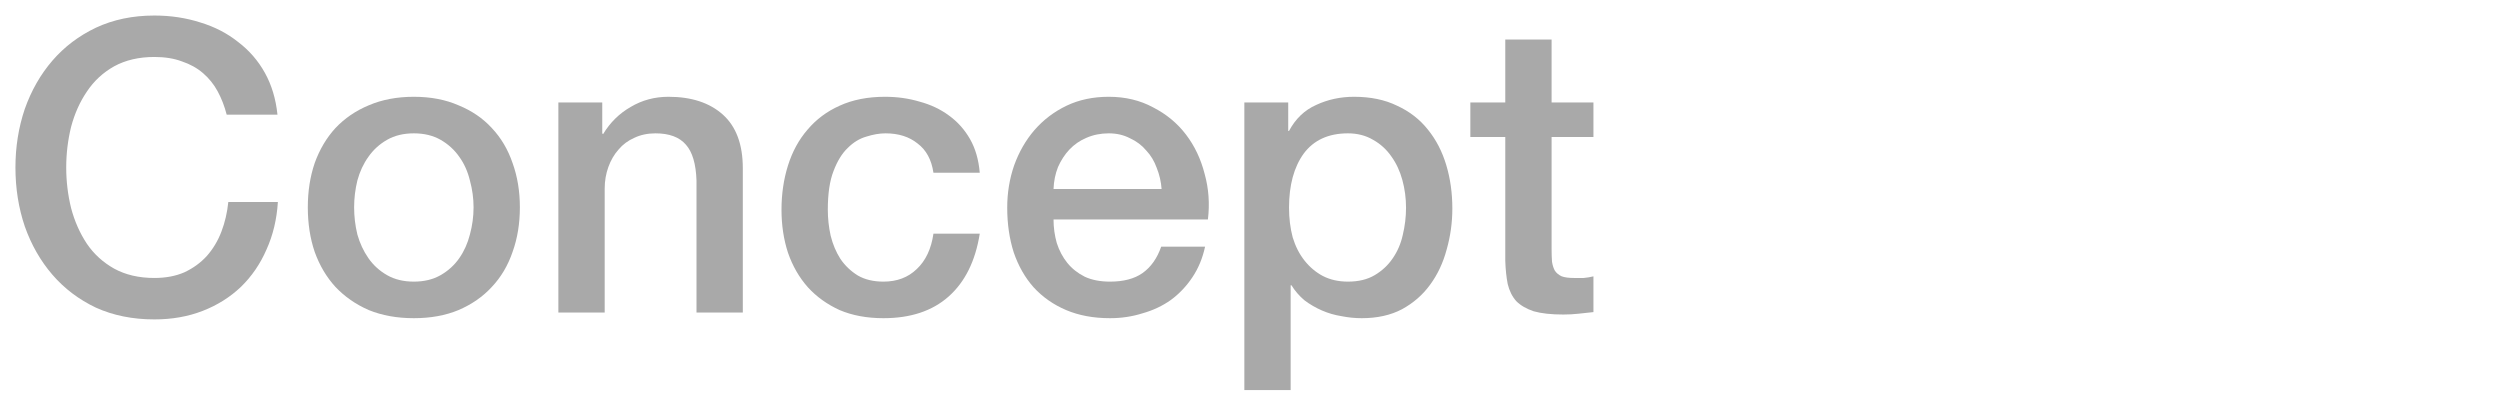 <svg width="80" height="13" viewBox="0 0 80 13" fill="none" xmlns="http://www.w3.org/2000/svg">
<mask id="mask0_507_197" style="mask-type:alpha" maskUnits="userSpaceOnUse" x="0" y="0" width="80" height="13">
<rect width="80" height="13" fill="#D9D9D9"/>
</mask>
<g mask="url(#mask0_507_197)">
<path d="M47.051 3.279H48.169V1.264H49.651V3.279H50.99V4.384H49.651V7.972C49.651 8.128 49.656 8.262 49.664 8.375C49.682 8.488 49.712 8.583 49.755 8.661C49.807 8.739 49.881 8.8 49.976 8.843C50.072 8.878 50.202 8.895 50.366 8.895C50.47 8.895 50.574 8.895 50.678 8.895C50.782 8.886 50.886 8.869 50.99 8.843V9.987C50.826 10.004 50.665 10.022 50.509 10.039C50.353 10.056 50.193 10.065 50.028 10.065C49.638 10.065 49.322 10.03 49.079 9.961C48.845 9.883 48.659 9.775 48.52 9.636C48.39 9.489 48.299 9.307 48.247 9.09C48.204 8.873 48.178 8.626 48.169 8.349V4.384H47.051V3.279Z" fill="#A9A9A9"/>
<path d="M39.819 3.279H41.223V4.189H41.249C41.457 3.799 41.747 3.522 42.12 3.357C42.492 3.184 42.895 3.097 43.329 3.097C43.858 3.097 44.317 3.192 44.707 3.383C45.105 3.565 45.435 3.821 45.695 4.15C45.955 4.471 46.15 4.848 46.28 5.281C46.41 5.714 46.475 6.178 46.475 6.672C46.475 7.123 46.414 7.56 46.293 7.985C46.18 8.41 46.002 8.787 45.76 9.116C45.526 9.437 45.227 9.697 44.863 9.896C44.499 10.087 44.07 10.182 43.576 10.182C43.359 10.182 43.142 10.16 42.926 10.117C42.709 10.082 42.501 10.022 42.302 9.935C42.102 9.848 41.916 9.74 41.743 9.61C41.578 9.471 41.44 9.311 41.327 9.129H41.301V12.483H39.819V3.279ZM44.993 6.646C44.993 6.343 44.954 6.048 44.876 5.762C44.798 5.476 44.681 5.225 44.525 5.008C44.369 4.783 44.174 4.605 43.94 4.475C43.706 4.336 43.437 4.267 43.134 4.267C42.51 4.267 42.038 4.484 41.717 4.917C41.405 5.35 41.249 5.927 41.249 6.646C41.249 6.984 41.288 7.3 41.366 7.595C41.453 7.881 41.578 8.128 41.743 8.336C41.907 8.544 42.102 8.709 42.328 8.83C42.562 8.951 42.831 9.012 43.134 9.012C43.472 9.012 43.758 8.943 43.992 8.804C44.226 8.665 44.416 8.488 44.564 8.271C44.72 8.046 44.828 7.794 44.889 7.517C44.958 7.231 44.993 6.941 44.993 6.646Z" fill="#A9A9A9"/>
<path d="M37.171 6.048C37.154 5.814 37.102 5.589 37.015 5.372C36.937 5.155 36.825 4.969 36.677 4.813C36.539 4.648 36.365 4.518 36.157 4.423C35.958 4.319 35.733 4.267 35.481 4.267C35.221 4.267 34.983 4.315 34.766 4.41C34.558 4.497 34.376 4.622 34.22 4.787C34.073 4.943 33.952 5.129 33.856 5.346C33.77 5.563 33.722 5.797 33.713 6.048H37.171ZM33.713 7.023C33.713 7.283 33.748 7.534 33.817 7.777C33.895 8.02 34.008 8.232 34.155 8.414C34.303 8.596 34.489 8.743 34.714 8.856C34.94 8.96 35.208 9.012 35.52 9.012C35.954 9.012 36.3 8.921 36.56 8.739C36.829 8.548 37.028 8.267 37.158 7.894H38.562C38.484 8.258 38.35 8.583 38.159 8.869C37.969 9.155 37.739 9.398 37.47 9.597C37.202 9.788 36.898 9.931 36.56 10.026C36.231 10.13 35.884 10.182 35.52 10.182C34.992 10.182 34.524 10.095 34.116 9.922C33.709 9.749 33.362 9.506 33.076 9.194C32.799 8.882 32.587 8.509 32.439 8.076C32.301 7.643 32.231 7.166 32.231 6.646C32.231 6.169 32.305 5.719 32.452 5.294C32.608 4.861 32.825 4.484 33.102 4.163C33.388 3.834 33.731 3.574 34.129 3.383C34.528 3.192 34.979 3.097 35.481 3.097C36.01 3.097 36.482 3.21 36.898 3.435C37.323 3.652 37.674 3.942 37.951 4.306C38.229 4.67 38.428 5.09 38.549 5.567C38.679 6.035 38.714 6.52 38.653 7.023H33.713Z" fill="#A9A9A9"/>
<path d="M29.87 5.528C29.809 5.112 29.64 4.8 29.363 4.592C29.094 4.375 28.752 4.267 28.336 4.267C28.145 4.267 27.942 4.302 27.725 4.371C27.508 4.432 27.309 4.553 27.127 4.735C26.945 4.908 26.793 5.155 26.672 5.476C26.55 5.788 26.49 6.2 26.49 6.711C26.49 6.988 26.52 7.266 26.581 7.543C26.65 7.82 26.754 8.067 26.893 8.284C27.04 8.501 27.227 8.678 27.452 8.817C27.677 8.947 27.95 9.012 28.271 9.012C28.704 9.012 29.059 8.878 29.337 8.609C29.623 8.34 29.8 7.963 29.87 7.478H31.352C31.213 8.353 30.88 9.025 30.351 9.493C29.831 9.952 29.137 10.182 28.271 10.182C27.742 10.182 27.274 10.095 26.867 9.922C26.468 9.74 26.13 9.497 25.853 9.194C25.576 8.882 25.363 8.514 25.216 8.089C25.077 7.664 25.008 7.205 25.008 6.711C25.008 6.208 25.077 5.736 25.216 5.294C25.355 4.852 25.562 4.471 25.84 4.15C26.117 3.821 26.459 3.565 26.867 3.383C27.283 3.192 27.768 3.097 28.323 3.097C28.713 3.097 29.081 3.149 29.428 3.253C29.783 3.348 30.095 3.496 30.364 3.695C30.641 3.894 30.866 4.146 31.04 4.449C31.213 4.752 31.317 5.112 31.352 5.528H29.87Z" fill="#A9A9A9"/>
<path d="M17.868 3.279H19.272V4.267L19.298 4.293C19.523 3.92 19.818 3.63 20.182 3.422C20.546 3.205 20.949 3.097 21.391 3.097C22.127 3.097 22.708 3.288 23.133 3.669C23.557 4.05 23.77 4.622 23.77 5.385V10H22.288V5.775C22.27 5.246 22.158 4.865 21.95 4.631C21.742 4.388 21.417 4.267 20.975 4.267C20.723 4.267 20.498 4.315 20.299 4.41C20.099 4.497 19.93 4.622 19.792 4.787C19.653 4.943 19.545 5.129 19.467 5.346C19.389 5.563 19.35 5.792 19.35 6.035V10H17.868V3.279Z" fill="#A9A9A9"/>
<path d="M13.243 10.182C12.705 10.182 12.224 10.095 11.8 9.922C11.384 9.74 11.028 9.493 10.734 9.181C10.448 8.869 10.227 8.496 10.071 8.063C9.923 7.63 9.85 7.153 9.85 6.633C9.85 6.122 9.923 5.649 10.071 5.216C10.227 4.783 10.448 4.41 10.734 4.098C11.028 3.786 11.384 3.543 11.8 3.37C12.224 3.188 12.705 3.097 13.243 3.097C13.78 3.097 14.257 3.188 14.673 3.37C15.097 3.543 15.453 3.786 15.739 4.098C16.033 4.41 16.254 4.783 16.402 5.216C16.558 5.649 16.636 6.122 16.636 6.633C16.636 7.153 16.558 7.63 16.402 8.063C16.254 8.496 16.033 8.869 15.739 9.181C15.453 9.493 15.097 9.74 14.673 9.922C14.257 10.095 13.78 10.182 13.243 10.182ZM13.243 9.012C13.572 9.012 13.858 8.943 14.101 8.804C14.343 8.665 14.543 8.483 14.699 8.258C14.855 8.033 14.967 7.781 15.037 7.504C15.115 7.218 15.154 6.928 15.154 6.633C15.154 6.347 15.115 6.061 15.037 5.775C14.967 5.489 14.855 5.238 14.699 5.021C14.543 4.796 14.343 4.614 14.101 4.475C13.858 4.336 13.572 4.267 13.243 4.267C12.913 4.267 12.627 4.336 12.385 4.475C12.142 4.614 11.943 4.796 11.787 5.021C11.631 5.238 11.514 5.489 11.436 5.775C11.366 6.061 11.332 6.347 11.332 6.633C11.332 6.928 11.366 7.218 11.436 7.504C11.514 7.781 11.631 8.033 11.787 8.258C11.943 8.483 12.142 8.665 12.385 8.804C12.627 8.943 12.913 9.012 13.243 9.012Z" fill="#A9A9A9"/>
<path d="M7.254 3.669C7.185 3.4 7.089 3.153 6.968 2.928C6.847 2.703 6.691 2.508 6.5 2.343C6.309 2.178 6.084 2.053 5.824 1.966C5.573 1.871 5.278 1.823 4.94 1.823C4.446 1.823 4.017 1.923 3.653 2.122C3.298 2.321 3.007 2.59 2.782 2.928C2.557 3.257 2.388 3.634 2.275 4.059C2.171 4.484 2.119 4.917 2.119 5.359C2.119 5.801 2.171 6.234 2.275 6.659C2.388 7.084 2.557 7.465 2.782 7.803C3.007 8.132 3.298 8.397 3.653 8.596C4.017 8.795 4.446 8.895 4.94 8.895C5.304 8.895 5.625 8.834 5.902 8.713C6.179 8.583 6.418 8.41 6.617 8.193C6.816 7.968 6.972 7.708 7.085 7.413C7.198 7.118 7.271 6.802 7.306 6.464H8.892C8.857 7.019 8.736 7.526 8.528 7.985C8.329 8.444 8.056 8.843 7.709 9.181C7.362 9.51 6.955 9.766 6.487 9.948C6.019 10.13 5.503 10.221 4.94 10.221C4.247 10.221 3.623 10.095 3.068 9.844C2.522 9.584 2.058 9.233 1.677 8.791C1.296 8.349 1.001 7.833 0.793 7.244C0.594 6.655 0.494 6.026 0.494 5.359C0.494 4.7 0.594 4.076 0.793 3.487C1.001 2.898 1.296 2.382 1.677 1.94C2.058 1.498 2.522 1.147 3.068 0.887C3.623 0.627 4.247 0.497 4.94 0.497C5.46 0.497 5.95 0.571 6.409 0.718C6.868 0.857 7.271 1.065 7.618 1.342C7.973 1.611 8.259 1.94 8.476 2.33C8.693 2.72 8.827 3.166 8.879 3.669H7.254Z" fill="#A9A9A9"/>
</g>
</svg>
